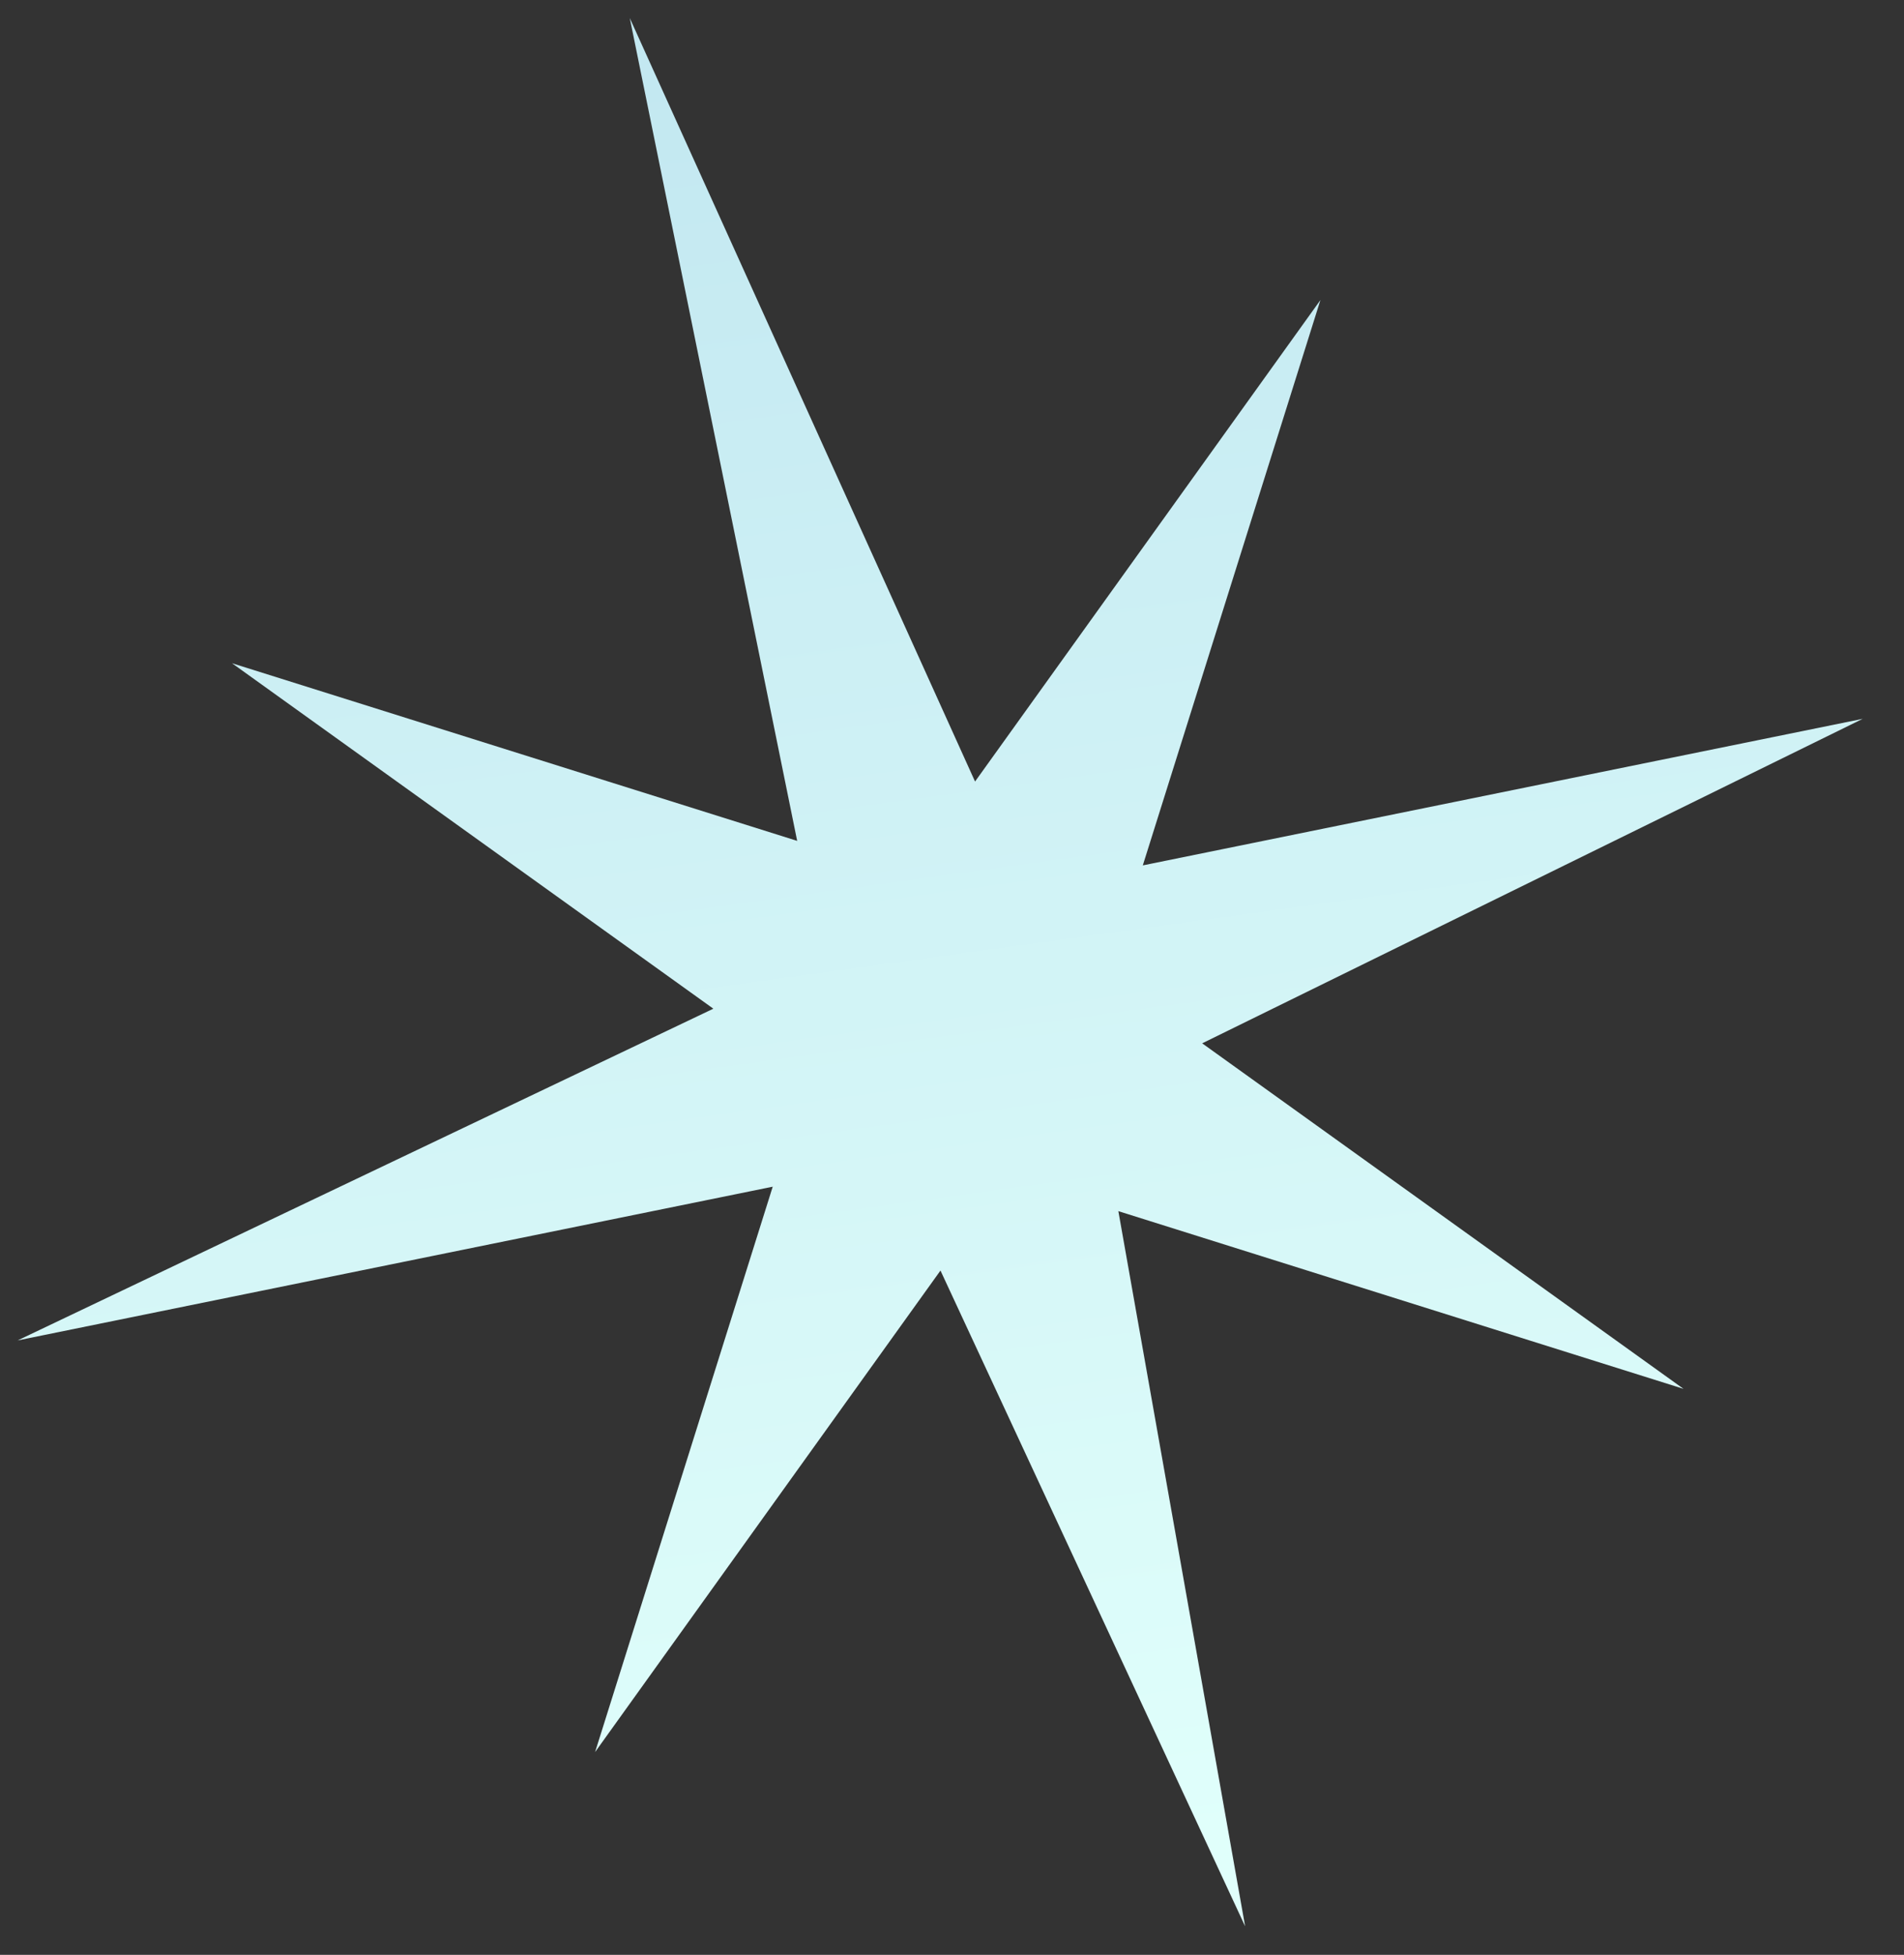 <?xml version="1.0" encoding="UTF-8"?> <svg xmlns="http://www.w3.org/2000/svg" width="38" height="39" viewBox="0 0 38 39" fill="none"><rect x="0" y="0" width="38" height="39" fill="#333333" stroke="none"/> <path d="M37.176 14.341L23.993 20.815L33.599 27.708L22.32 24.163L24.85 38.43L18.77 25.348L11.877 34.954L15.422 23.675L0.352 26.742L14.237 20.124L4.631 13.232L15.91 16.776L12.569 0.36L19.46 15.592L26.353 5.986L22.808 17.265L37.176 14.341Z" fill="url(#paint0_linear_140_138)"></path> <defs> <linearGradient id="paint0_linear_140_138" x1="41.461" y1="34.407" x2="35.556" y2="-8.323" gradientUnits="userSpaceOnUse"> <stop stop-color="#E0FFFB"></stop> <stop offset="0.848" stop-color="#C3E8F1"></stop> </linearGradient> </defs> </svg> 
